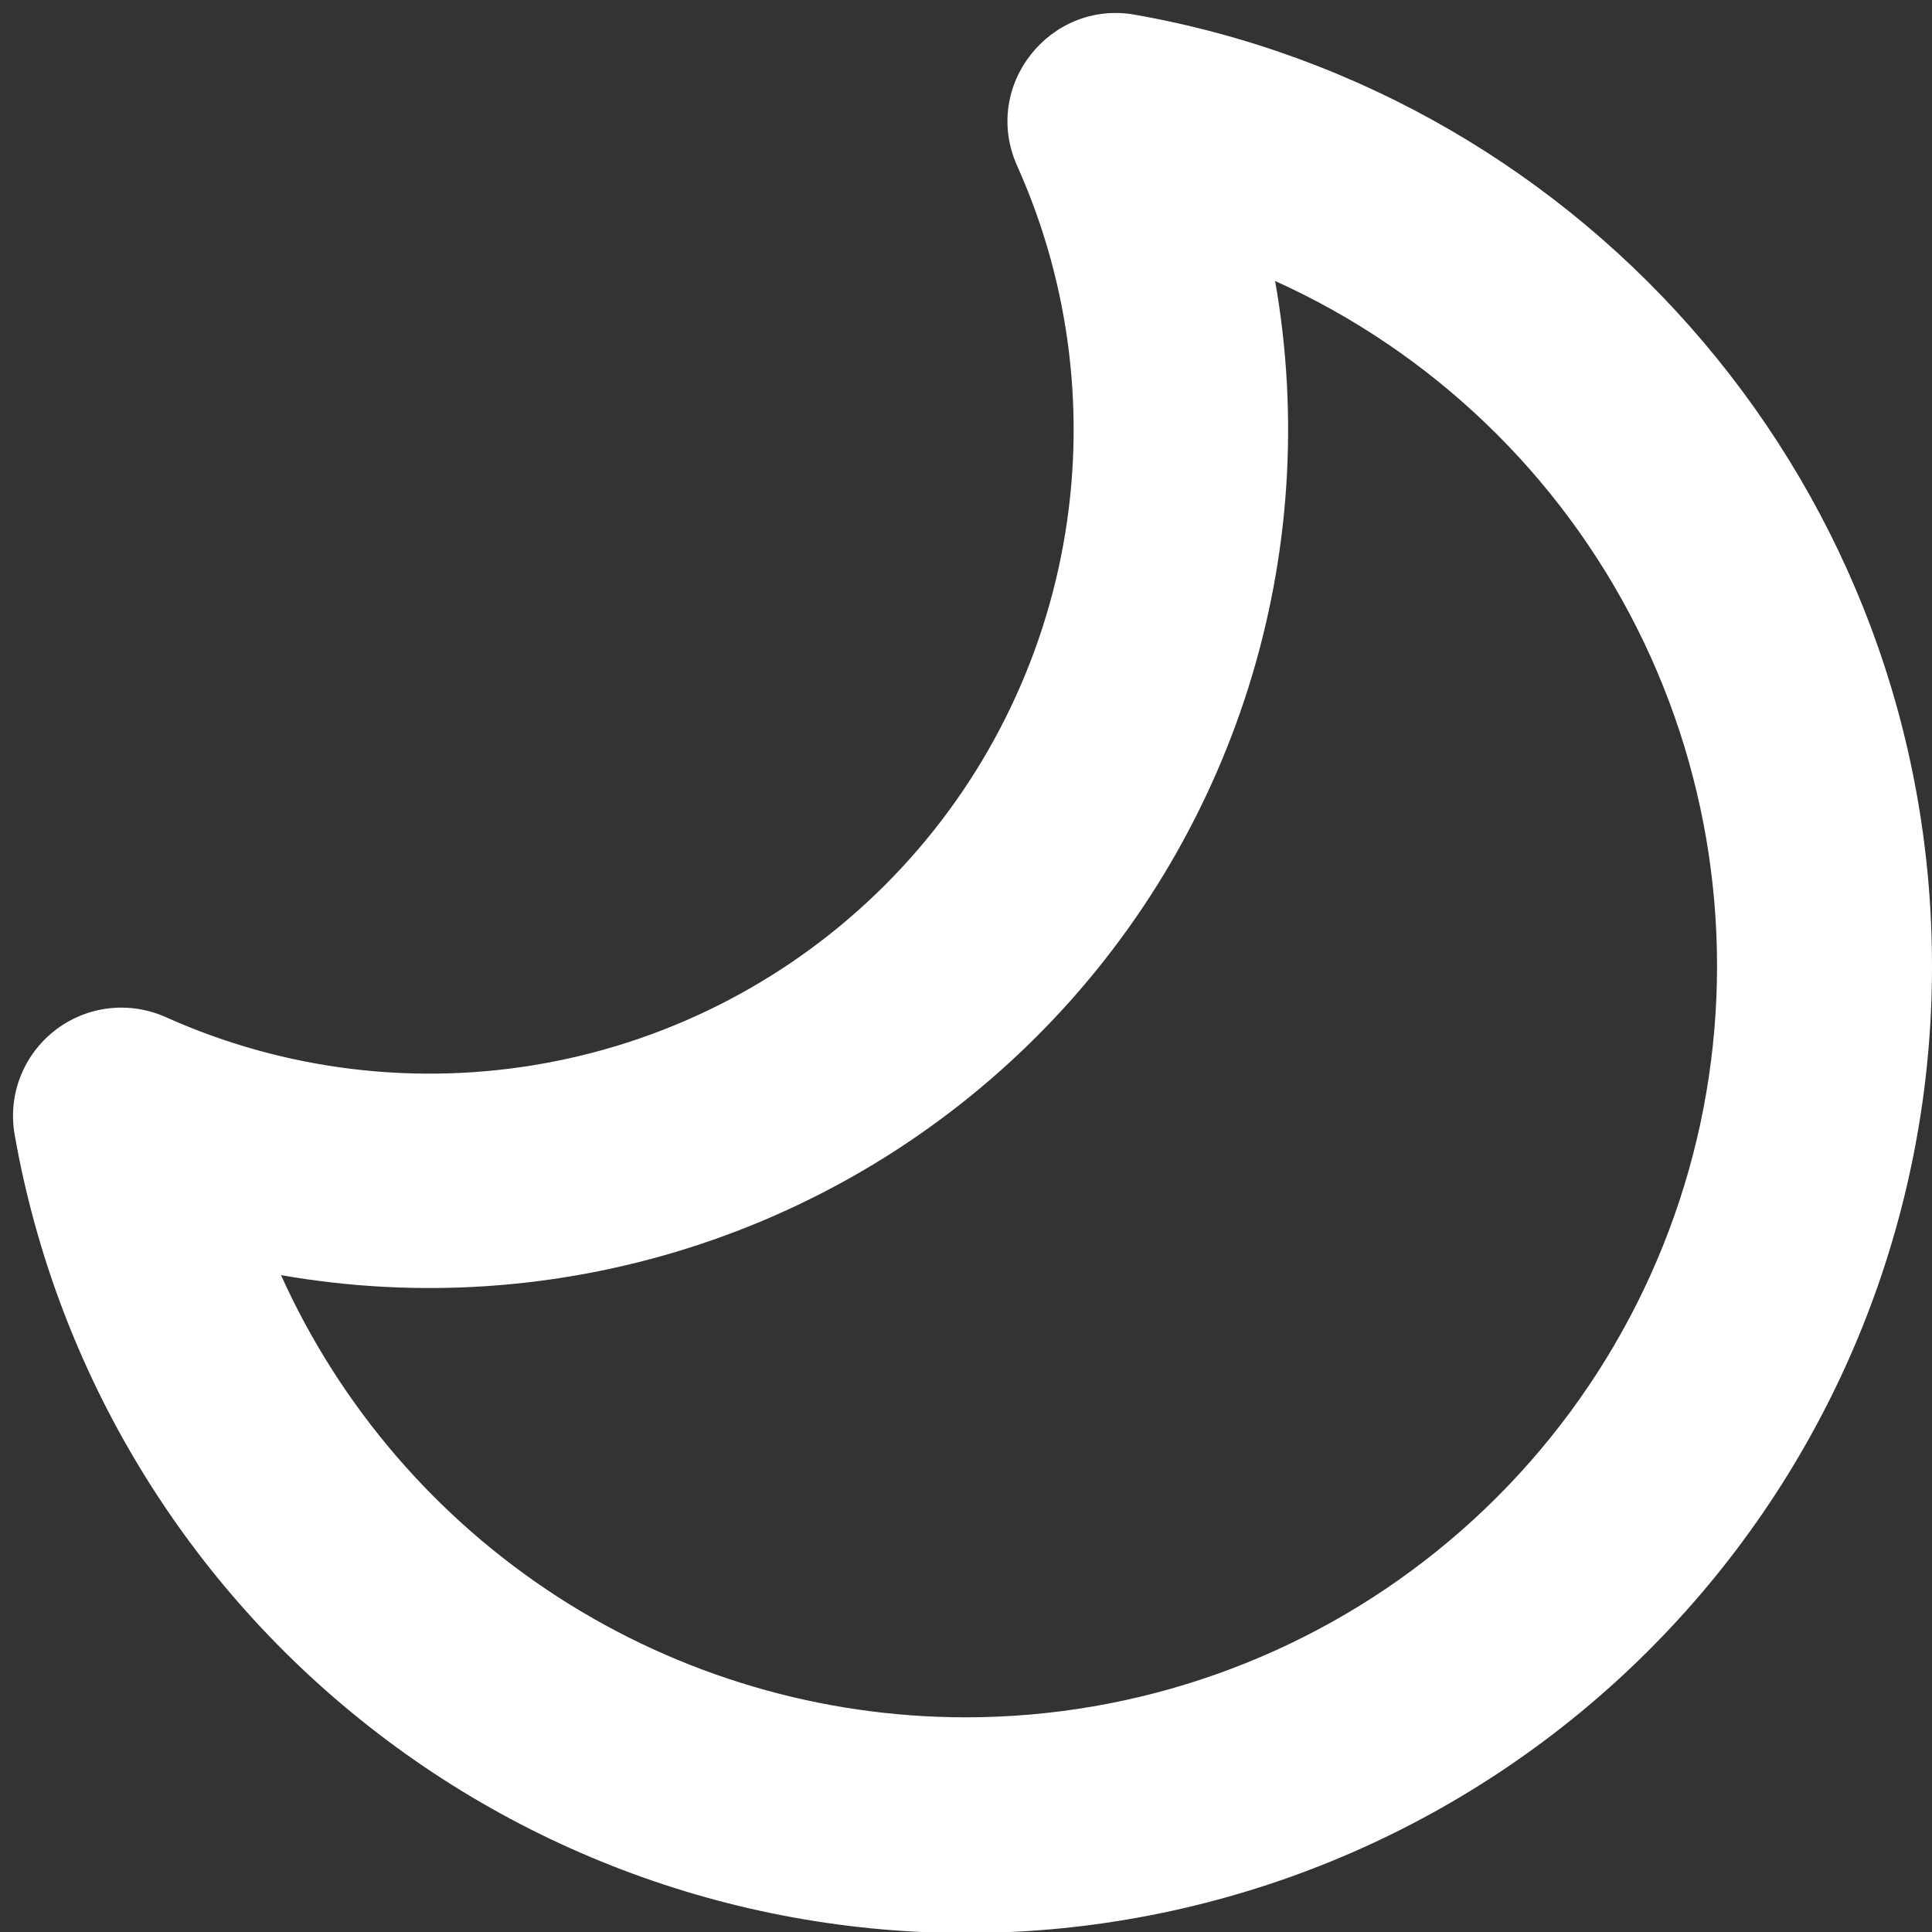 <svg width="18" height="18" viewBox="0 0 18 18" fill="none" xmlns="http://www.w3.org/2000/svg">
<rect x="0" y="0" width="18" height="18" fill="#333333" stroke="none"/>
<path fill-rule="evenodd" clip-rule="evenodd" d="M10.573 0.137C9.784 -0.003 9.142 0.799 9.477 1.546C9.975 2.656 10.124 3.891 9.904 5.087C9.684 6.284 9.106 7.386 8.245 8.246C7.385 9.106 6.284 9.684 5.087 9.904C3.891 10.124 2.655 9.975 1.546 9.477C1.378 9.402 1.193 9.373 1.011 9.395C0.828 9.417 0.656 9.488 0.511 9.601C0.366 9.714 0.254 9.864 0.188 10.036C0.122 10.207 0.105 10.393 0.137 10.574C0.528 12.791 1.736 14.782 3.524 16.152C5.311 17.522 7.546 18.172 9.79 17.975C12.033 17.777 14.12 16.746 15.64 15.084C17.16 13.423 18.002 11.252 18 9C18 4.566 14.793 0.882 10.573 0.137ZM11.88 2.618C13.339 3.277 14.527 4.416 15.248 5.845C15.968 7.274 16.177 8.907 15.841 10.472C15.504 12.036 14.641 13.438 13.396 14.444C12.152 15.45 10.6 15.999 9 16C7.652 16 6.333 15.611 5.201 14.881C4.069 14.15 3.172 13.108 2.618 11.88C3.883 12.102 5.184 12.016 6.409 11.629C7.635 11.242 8.749 10.566 9.658 9.657C10.567 8.749 11.243 7.634 11.63 6.409C12.017 5.183 12.103 3.884 11.88 2.618Z" fill="white"/>
</svg>
